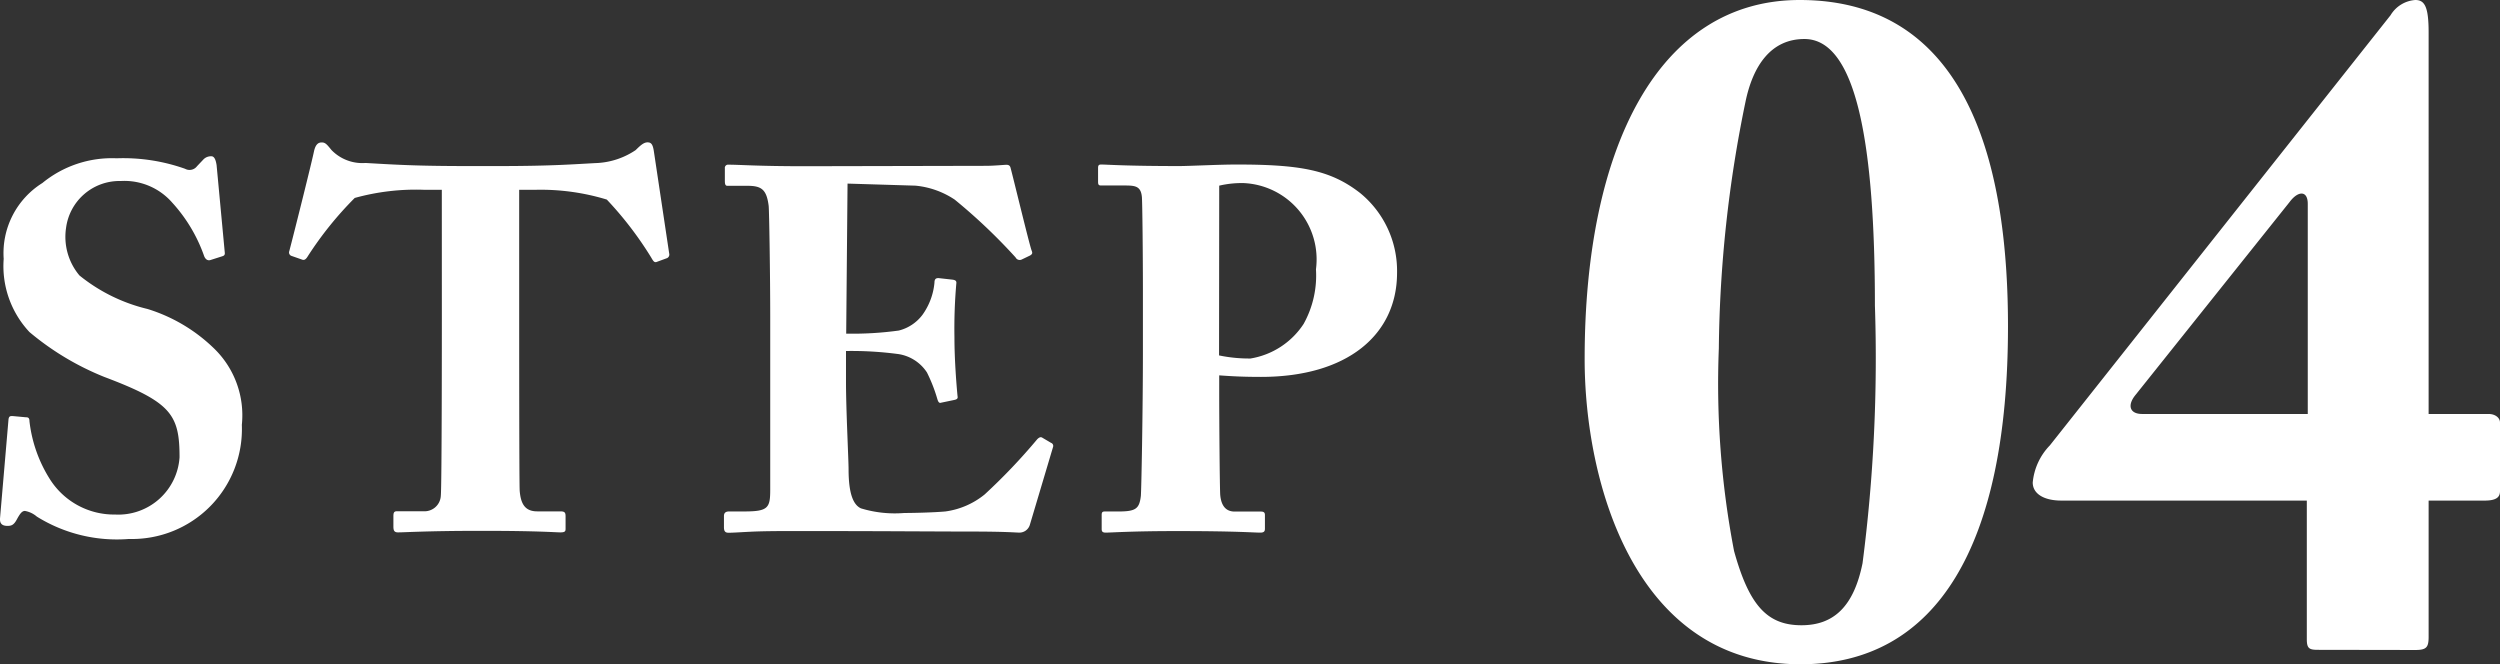 <svg xmlns="http://www.w3.org/2000/svg" width="63.047" height="16.752"><rect width="100%" height="100%" fill="#333333" stroke="none"/><g fill="#fff"><path data-name="パス 3136" d="M.314 10.492c-.052 0-.091 0-.1.091l-.212 2.471c-.015.138.039.208.185.208.091 0 .156-.013.234-.156s.13-.221.208-.221a.628.628 0 01.3.143 3.817 3.817 0 002.323.564 2.773 2.773 0 002.847-2.878 2.346 2.346 0 00-.712-1.937 4.166 4.166 0 00-1.667-.985 4.328 4.328 0 01-1.716-.845 1.514 1.514 0 01-.338-1.2 1.358 1.358 0 011.378-1.182 1.6 1.6 0 011.3.546 3.921 3.921 0 01.806 1.352c.039.091.1.117.169.091l.286-.091c.039-.013.065-.026.065-.078l-.208-2.223c-.013-.078-.039-.221-.13-.221a.265.265 0 00-.2.078l-.164.173a.235.235 0 01-.3.065 4.662 4.662 0 00-1.728-.265 2.765 2.765 0 00-1.872.624 2.086 2.086 0 00-.975 1.912 2.432 2.432 0 00.65 1.846 6.957 6.957 0 001.885 1.131c1.69.637 1.9.949 1.9 2.028a1.548 1.548 0 01-1.627 1.443 1.914 1.914 0 01-1.638-.884 3.461 3.461 0 01-.52-1.469c0-.091-.039-.1-.091-.1zm10.829-2.5c0 .247 0 4.238-.026 4.511a.412.412 0 01-.442.39h-.663c-.078 0-.091.039-.091.13v.247c0 .1.013.156.117.156.182 0 .728-.039 2.106-.039 1.443 0 1.859.039 1.989.039s.13-.039.13-.1v-.3c0-.091-.013-.13-.13-.13h-.585c-.312 0-.416-.195-.442-.52-.013-.195-.013-3.835-.013-4.017V4.786h.429a5.717 5.717 0 011.781.247 8.928 8.928 0 011.118 1.459c.052.091.078.13.13.117l.273-.1a.1.1 0 00.052-.117l-.389-2.594c-.026-.156-.065-.208-.156-.208s-.169.065-.3.195a1.918 1.918 0 01-.949.325c-.546.026-1.1.078-2.522.078h-.754c-1.352 0-1.9-.039-2.587-.078a1.084 1.084 0 01-.858-.325c-.117-.143-.156-.193-.247-.193s-.156.052-.195.221c-.052.26-.481 1.976-.624 2.522a.091.091 0 00.052.117l.286.1c.052.013.091-.026.13-.091a8.889 8.889 0 011.183-1.469 5.766 5.766 0 011.741-.206h.455zM21.374 4.63l1.713.052a2.149 2.149 0 01.988.351 14.2 14.2 0 011.537 1.459.116.116 0 00.156.052l.208-.1c.065-.039.065-.065.039-.13-.052-.13-.481-1.911-.533-2.093-.013-.039-.039-.065-.1-.065s-.312.026-.52.026l-4.567.01c-1.183 0-1.638-.039-1.924-.039a.081.081 0 00-.091.091v.312c0 .091.013.13.065.13h.507c.351 0 .481.091.533.507.013.13.039 1.729.039 2.808v4.351c0 .455-.052.546-.65.546h-.387c-.091 0-.13.039-.13.117v.277c0 .1.026.143.117.143.117 0 .286-.013.559-.026s.621-.017 1.102-.017c2.252 0 3.627.013 4.472.013s1.118.026 1.18.026a.275.275 0 00.286-.2l.585-1.963a.082.082 0 00-.052-.1l-.219-.129c-.039-.026-.078-.013-.13.039a14.781 14.781 0 01-1.325 1.391 1.988 1.988 0 01-.988.429c-.273.026-.819.039-1.04.039a2.925 2.925 0 01-1.092-.117c-.169-.078-.312-.312-.312-.988 0-.234-.065-1.5-.065-2.2v-.78a8.939 8.939 0 011.326.078 1.049 1.049 0 01.715.462 3.916 3.916 0 01.26.663c.026.091.052.117.1.1l.312-.065c.065-.013.117-.026.1-.1-.026-.273-.078-.9-.078-1.482a13.122 13.122 0 01.047-1.356c.013-.078-.039-.091-.1-.1l-.351-.039c-.065 0-.1.026-.1.117a1.648 1.648 0 01-.3.806 1.072 1.072 0 01-.6.4 8.521 8.521 0 01-1.326.078zm9.373 4.836c.351.026.65.039 1.053.039 2.184 0 3.432-1.066 3.432-2.626a2.535 2.535 0 00-.936-2.015c-.754-.585-1.521-.715-3.12-.715-.429 0-1.2.039-1.43.039-1.365 0-1.833-.039-1.976-.039-.065 0-.078.026-.078.091v.338c0 .078.013.1.078.1h.611c.26 0 .39.026.416.286.013.156.026 1.521.026 2.379v1.5c0 1.508-.039 3.536-.052 3.666-.039.325-.13.39-.572.39h-.338c-.065 0-.078.026-.078.091v.351c0 .052.013.091.1.091.143 0 .65-.039 1.794-.039 1.521 0 1.924.039 2.106.039.1 0 .117-.039.117-.1v-.34c0-.052-.013-.091-.1-.091h-.663c-.208 0-.338-.13-.364-.416-.013-.156-.026-1.924-.026-2.535zm0-4.784a2.509 2.509 0 01.611-.065 1.926 1.926 0 011.829 2.175 2.508 2.508 0 01-.312 1.378 1.985 1.985 0 01-1.339.871 3.7 3.7 0 01-.793-.078z"/><path data-name="パス 3135" d="M45.387 0c-3.552 0-5.424 3.7-5.424 9.048-.004 3.044 1.224 7.704 5.444 7.704 3.456 0 5.232-3.024 5.232-8.52 0-3.648-.792-8.232-5.252-8.232zm.12.984c1.32 0 1.776 2.688 1.776 6.72a40.182 40.182 0 01-.312 6.5c-.22 1.088-.724 1.564-1.54 1.564-.864 0-1.32-.5-1.7-1.872a22.351 22.351 0 01-.384-5.112 32.029 32.029 0 01.672-6.216c.188-.912.644-1.584 1.484-1.584zm15.404 15.408c.288 0 .336-.072.336-.336v-3.432h1.416c.312 0 .384-.1.384-.24v-1.728c0-.12-.12-.216-.288-.216h-1.512V.816c0-.648-.1-.816-.336-.816a.793.793 0 00-.624.384l-8.592 10.848a1.552 1.552 0 00-.432.936c0 .288.288.456.72.456h6.192v3.5c0 .24.072.264.288.264zm-6.888-5.952c-.312 0-.384-.216-.168-.48l3.888-4.868c.216-.288.456-.288.456.048v5.3z"/></g></svg>